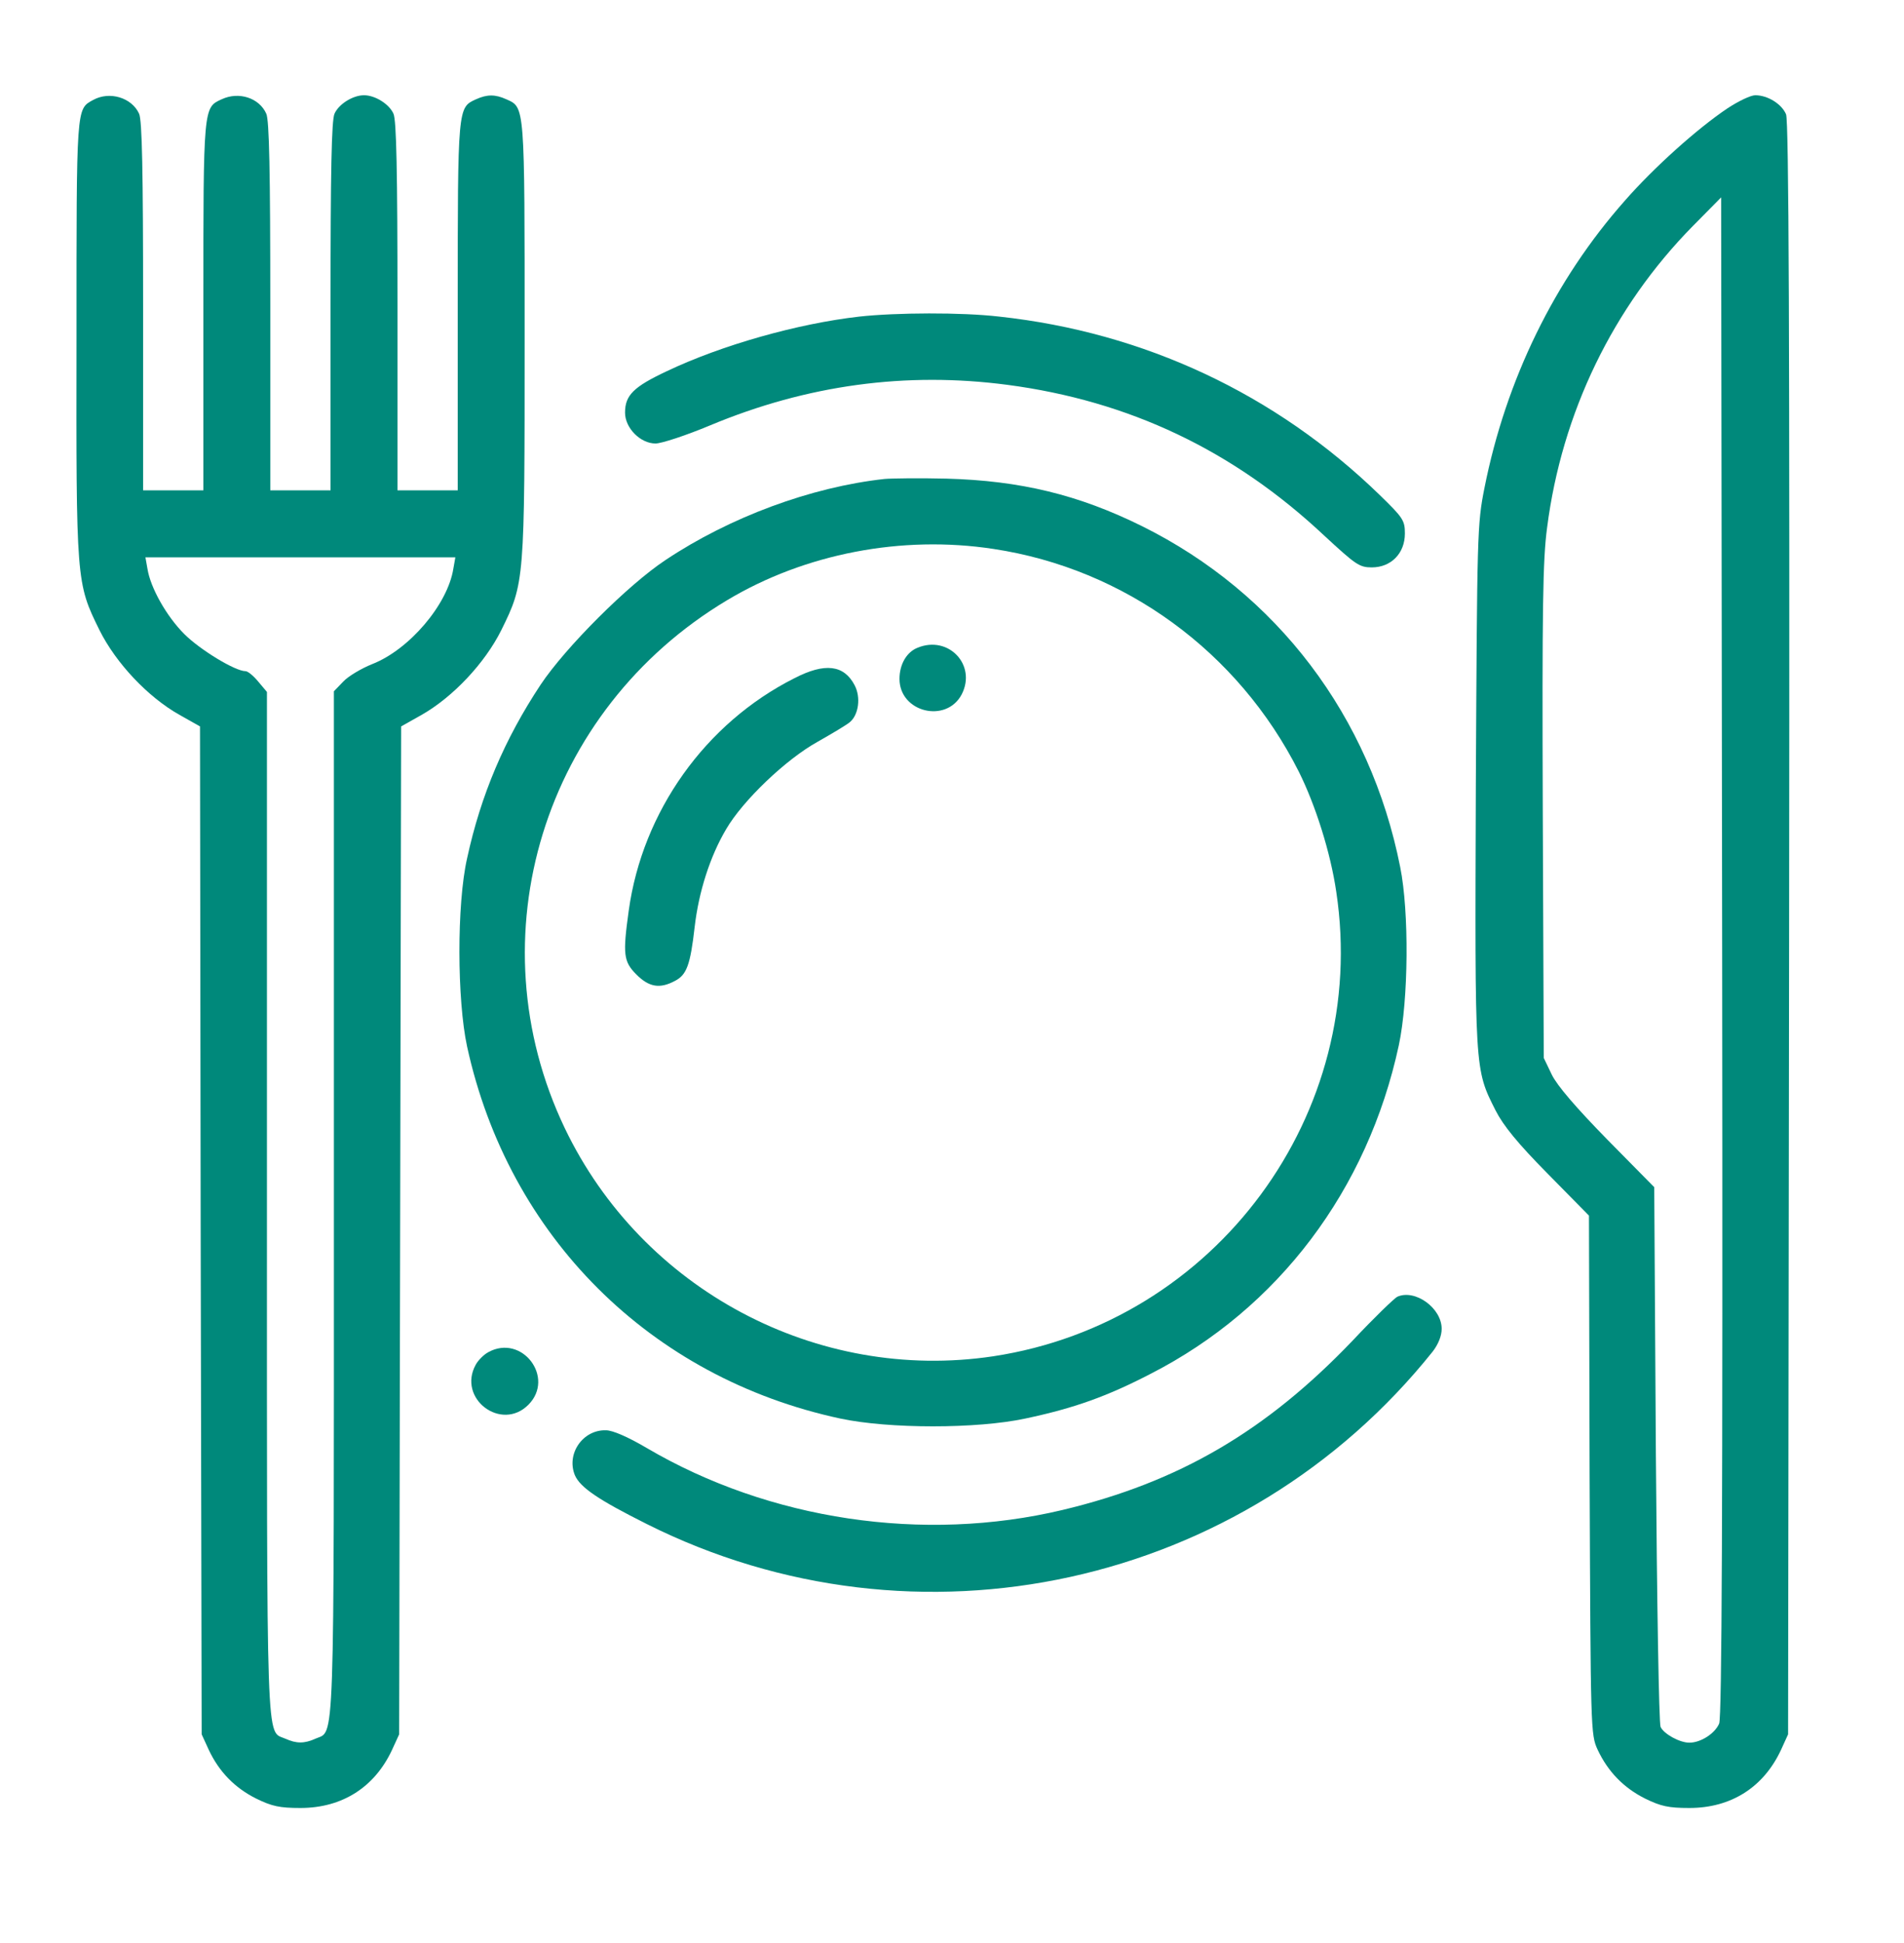 <svg width="50" height="51" viewBox="0 0 50 51" fill="none" xmlns="http://www.w3.org/2000/svg">
<g clip-path="url(#clip0_2083_1513)">
<path d="M2.448 2.623C2 2.869 2.009 2.746 2.009 8.872C2 15.288 2 15.297 2.615 16.545C3.046 17.406 3.881 18.294 4.707 18.76L5.252 19.067L5.27 32.295L5.296 45.523L5.481 45.927C5.753 46.507 6.166 46.929 6.729 47.21C7.142 47.412 7.344 47.456 7.889 47.456C8.987 47.456 9.84 46.911 10.297 45.927L10.482 45.523L10.508 32.295L10.534 19.067L11.079 18.76C11.897 18.294 12.732 17.406 13.162 16.545C13.777 15.297 13.777 15.279 13.777 8.89C13.777 2.711 13.786 2.825 13.294 2.605C13.004 2.474 12.793 2.474 12.503 2.605C12.02 2.825 12.02 2.781 12.02 8.037V12.871H11.229H10.438V8.037C10.438 4.486 10.411 3.15 10.332 2.983C10.218 2.729 9.849 2.5 9.559 2.5C9.269 2.5 8.899 2.729 8.785 2.983C8.706 3.15 8.68 4.486 8.68 8.037V12.871H7.889H7.098V8.037C7.098 4.486 7.071 3.15 6.992 2.983C6.808 2.57 6.272 2.395 5.823 2.605C5.34 2.825 5.34 2.781 5.34 8.037V12.871H4.549H3.758V8.037C3.758 4.486 3.732 3.15 3.652 2.983C3.459 2.562 2.879 2.386 2.448 2.623ZM11.905 14.928C11.756 15.868 10.745 17.055 9.77 17.433C9.488 17.547 9.146 17.749 9.014 17.89L8.768 18.145V31.601C8.768 46.226 8.794 45.408 8.284 45.637C7.994 45.769 7.783 45.769 7.493 45.637C6.983 45.408 7.01 46.226 7.01 31.601V18.162L6.781 17.89C6.658 17.74 6.509 17.617 6.447 17.617C6.175 17.617 5.252 17.055 4.839 16.642C4.373 16.176 3.951 15.429 3.872 14.928L3.819 14.629H7.889H11.958L11.905 14.928Z" fill="#00897B"/>
<path d="M45.365 2.843C44.566 3.379 43.432 4.398 42.676 5.26C40.821 7.352 39.547 9.971 38.984 12.801C38.791 13.768 38.791 13.987 38.756 20.614C38.73 28.146 38.721 28.05 39.275 29.148C39.477 29.544 39.855 30.01 40.637 30.801L41.727 31.908L41.744 38.72C41.771 45.426 41.771 45.531 41.955 45.927C42.228 46.507 42.641 46.929 43.203 47.21C43.616 47.412 43.819 47.456 44.363 47.456C45.462 47.456 46.315 46.911 46.772 45.927L46.956 45.523L46.983 24.385C47 8.573 46.974 3.186 46.903 3.001C46.789 2.729 46.42 2.5 46.095 2.5C45.972 2.5 45.647 2.658 45.365 2.843ZM45.146 45.241C45.031 45.505 44.662 45.742 44.363 45.742C44.108 45.742 43.695 45.514 43.608 45.329C43.564 45.241 43.511 42.016 43.484 38.166L43.441 31.161L42.201 29.904C41.393 29.078 40.892 28.498 40.751 28.208L40.54 27.769L40.514 21.317C40.496 15.974 40.514 14.682 40.628 13.847C41.015 10.832 42.359 8.063 44.451 5.937L45.198 5.181L45.225 25.088C45.242 39.941 45.216 45.057 45.146 45.241Z" fill="#00897B"/>
<path d="M22.566 8.31C20.949 8.494 18.954 9.057 17.513 9.742C16.634 10.155 16.414 10.375 16.414 10.832C16.414 11.236 16.818 11.641 17.214 11.641C17.372 11.641 18.014 11.43 18.646 11.166C21.195 10.102 23.797 9.751 26.46 10.102C29.65 10.524 32.384 11.816 34.774 14.058C35.601 14.822 35.697 14.893 36.023 14.893C36.532 14.893 36.893 14.523 36.893 14.005C36.893 13.662 36.849 13.592 36.233 12.994C33.5 10.34 30.046 8.723 26.24 8.31C25.256 8.195 23.533 8.204 22.566 8.31Z" fill="#00897B"/>
<path d="M23.226 12.572C21.301 12.783 19.165 13.574 17.478 14.699C16.493 15.35 14.85 16.993 14.199 17.969C13.25 19.401 12.626 20.869 12.266 22.53C11.993 23.734 12.002 26.248 12.266 27.47C13.356 32.453 17.073 36.162 22.066 37.234C23.349 37.507 25.651 37.507 26.926 37.234C28.209 36.962 29.07 36.654 30.222 36.057C33.57 34.343 35.917 31.231 36.734 27.435C36.989 26.239 37.007 23.936 36.77 22.759C35.987 18.804 33.535 15.569 29.993 13.812C28.323 12.985 26.794 12.616 24.852 12.563C24.149 12.546 23.419 12.555 23.226 12.572ZM26.091 14.409C29.527 14.928 32.516 17.099 34.107 20.254C34.546 21.133 34.941 22.381 35.091 23.409C35.97 29.236 31.927 34.712 26.082 35.6C21.45 36.294 16.862 33.851 14.832 29.614C12.433 24.596 14.27 18.637 19.095 15.754C21.134 14.532 23.683 14.04 26.091 14.409Z" fill="#00897B"/>
<path d="M24.096 17.002C23.806 17.116 23.621 17.441 23.621 17.819C23.621 18.698 24.852 18.997 25.256 18.224C25.651 17.45 24.904 16.668 24.096 17.002Z" fill="#00897B"/>
<path d="M20.861 17.802C18.523 18.98 16.871 21.3 16.511 23.901C16.353 25.044 16.37 25.237 16.713 25.58C17.047 25.914 17.328 25.958 17.724 25.747C18.031 25.589 18.128 25.334 18.242 24.332C18.348 23.409 18.647 22.477 19.068 21.766C19.508 21.01 20.642 19.929 21.468 19.472C21.855 19.252 22.241 19.023 22.32 18.953C22.549 18.76 22.61 18.303 22.443 17.986C22.162 17.45 21.661 17.389 20.861 17.802Z" fill="#00897B"/>
<path d="M36.699 34.035C36.62 34.07 36.084 34.589 35.522 35.187C33.245 37.568 30.96 38.904 27.901 39.634C24.245 40.504 20.202 39.898 16.985 38.008C16.493 37.718 16.089 37.542 15.913 37.542C15.307 37.524 14.867 38.157 15.096 38.72C15.236 39.045 15.72 39.37 16.985 40.003C24.07 43.554 32.674 41.664 37.622 35.477C37.772 35.283 37.859 35.063 37.859 34.879C37.859 34.334 37.165 33.833 36.699 34.035Z" fill="#00897B"/>
<path d="M12.819 35.494C12.705 35.556 12.556 35.705 12.494 35.819C12.002 36.707 13.162 37.586 13.874 36.874C14.586 36.162 13.707 35.002 12.819 35.494Z" fill="#00897B"/>
</g>
<defs>
<clipPath id="clip0_2083_1513">
<rect width="45" height="45" fill="white" transform="translate(2 2.5)"/>
</clipPath>
</defs>
</svg>
